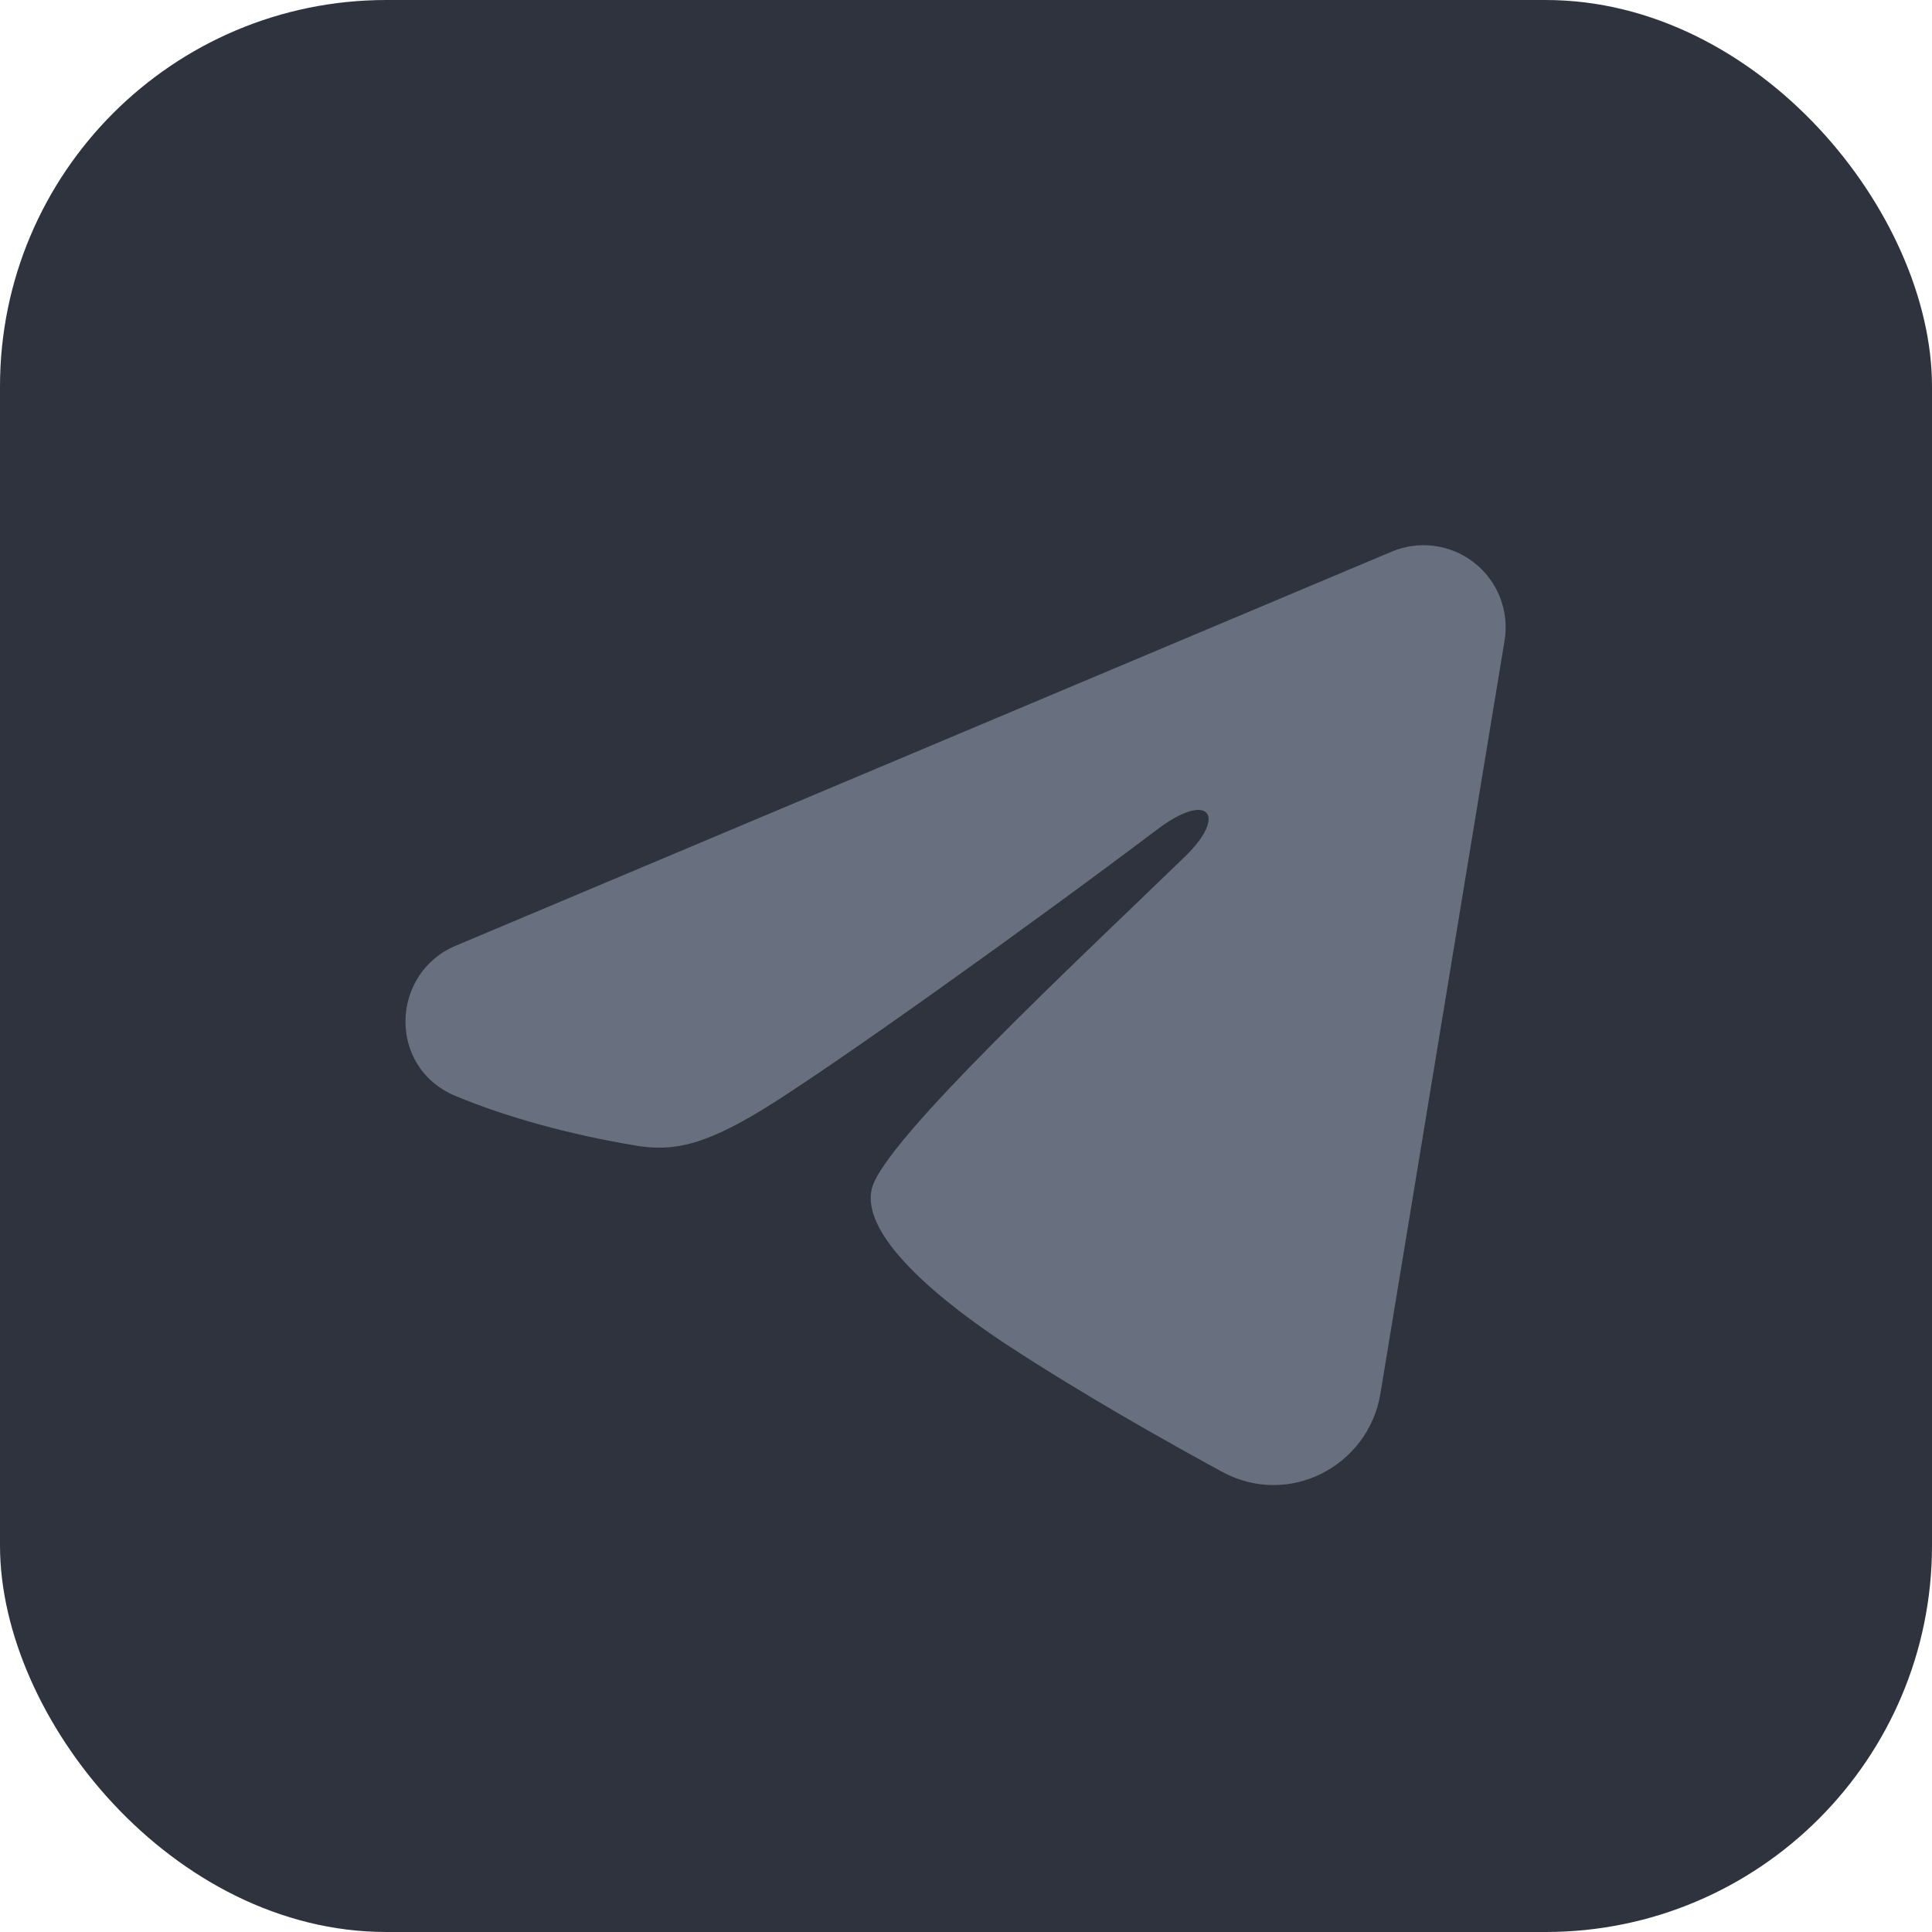 <svg width="50" height="50" viewBox="0 0 50 50" fill="none" xmlns="http://www.w3.org/2000/svg">
<rect width="50" height="50" rx="10" fill="#2E333E"/>
<path fill-rule="evenodd" clip-rule="evenodd" d="M36.017 14.276C36.367 14.128 36.751 14.078 37.127 14.129C37.503 14.18 37.859 14.331 38.157 14.566C38.456 14.801 38.685 15.112 38.823 15.466C38.96 15.82 39 16.204 38.938 16.579L35.725 36.068C35.414 37.948 33.351 39.026 31.627 38.09C30.185 37.306 28.043 36.099 26.116 34.84C25.153 34.21 22.202 32.191 22.565 30.755C22.876 29.526 27.835 24.911 30.668 22.167C31.78 21.088 31.273 20.467 29.96 21.458C26.698 23.921 21.462 27.665 19.731 28.719C18.204 29.648 17.408 29.807 16.456 29.648C14.719 29.359 13.108 28.911 11.794 28.366C10.017 27.629 10.104 25.187 11.792 24.476L36.017 14.276Z" fill="#686F7E"/>
</svg>
